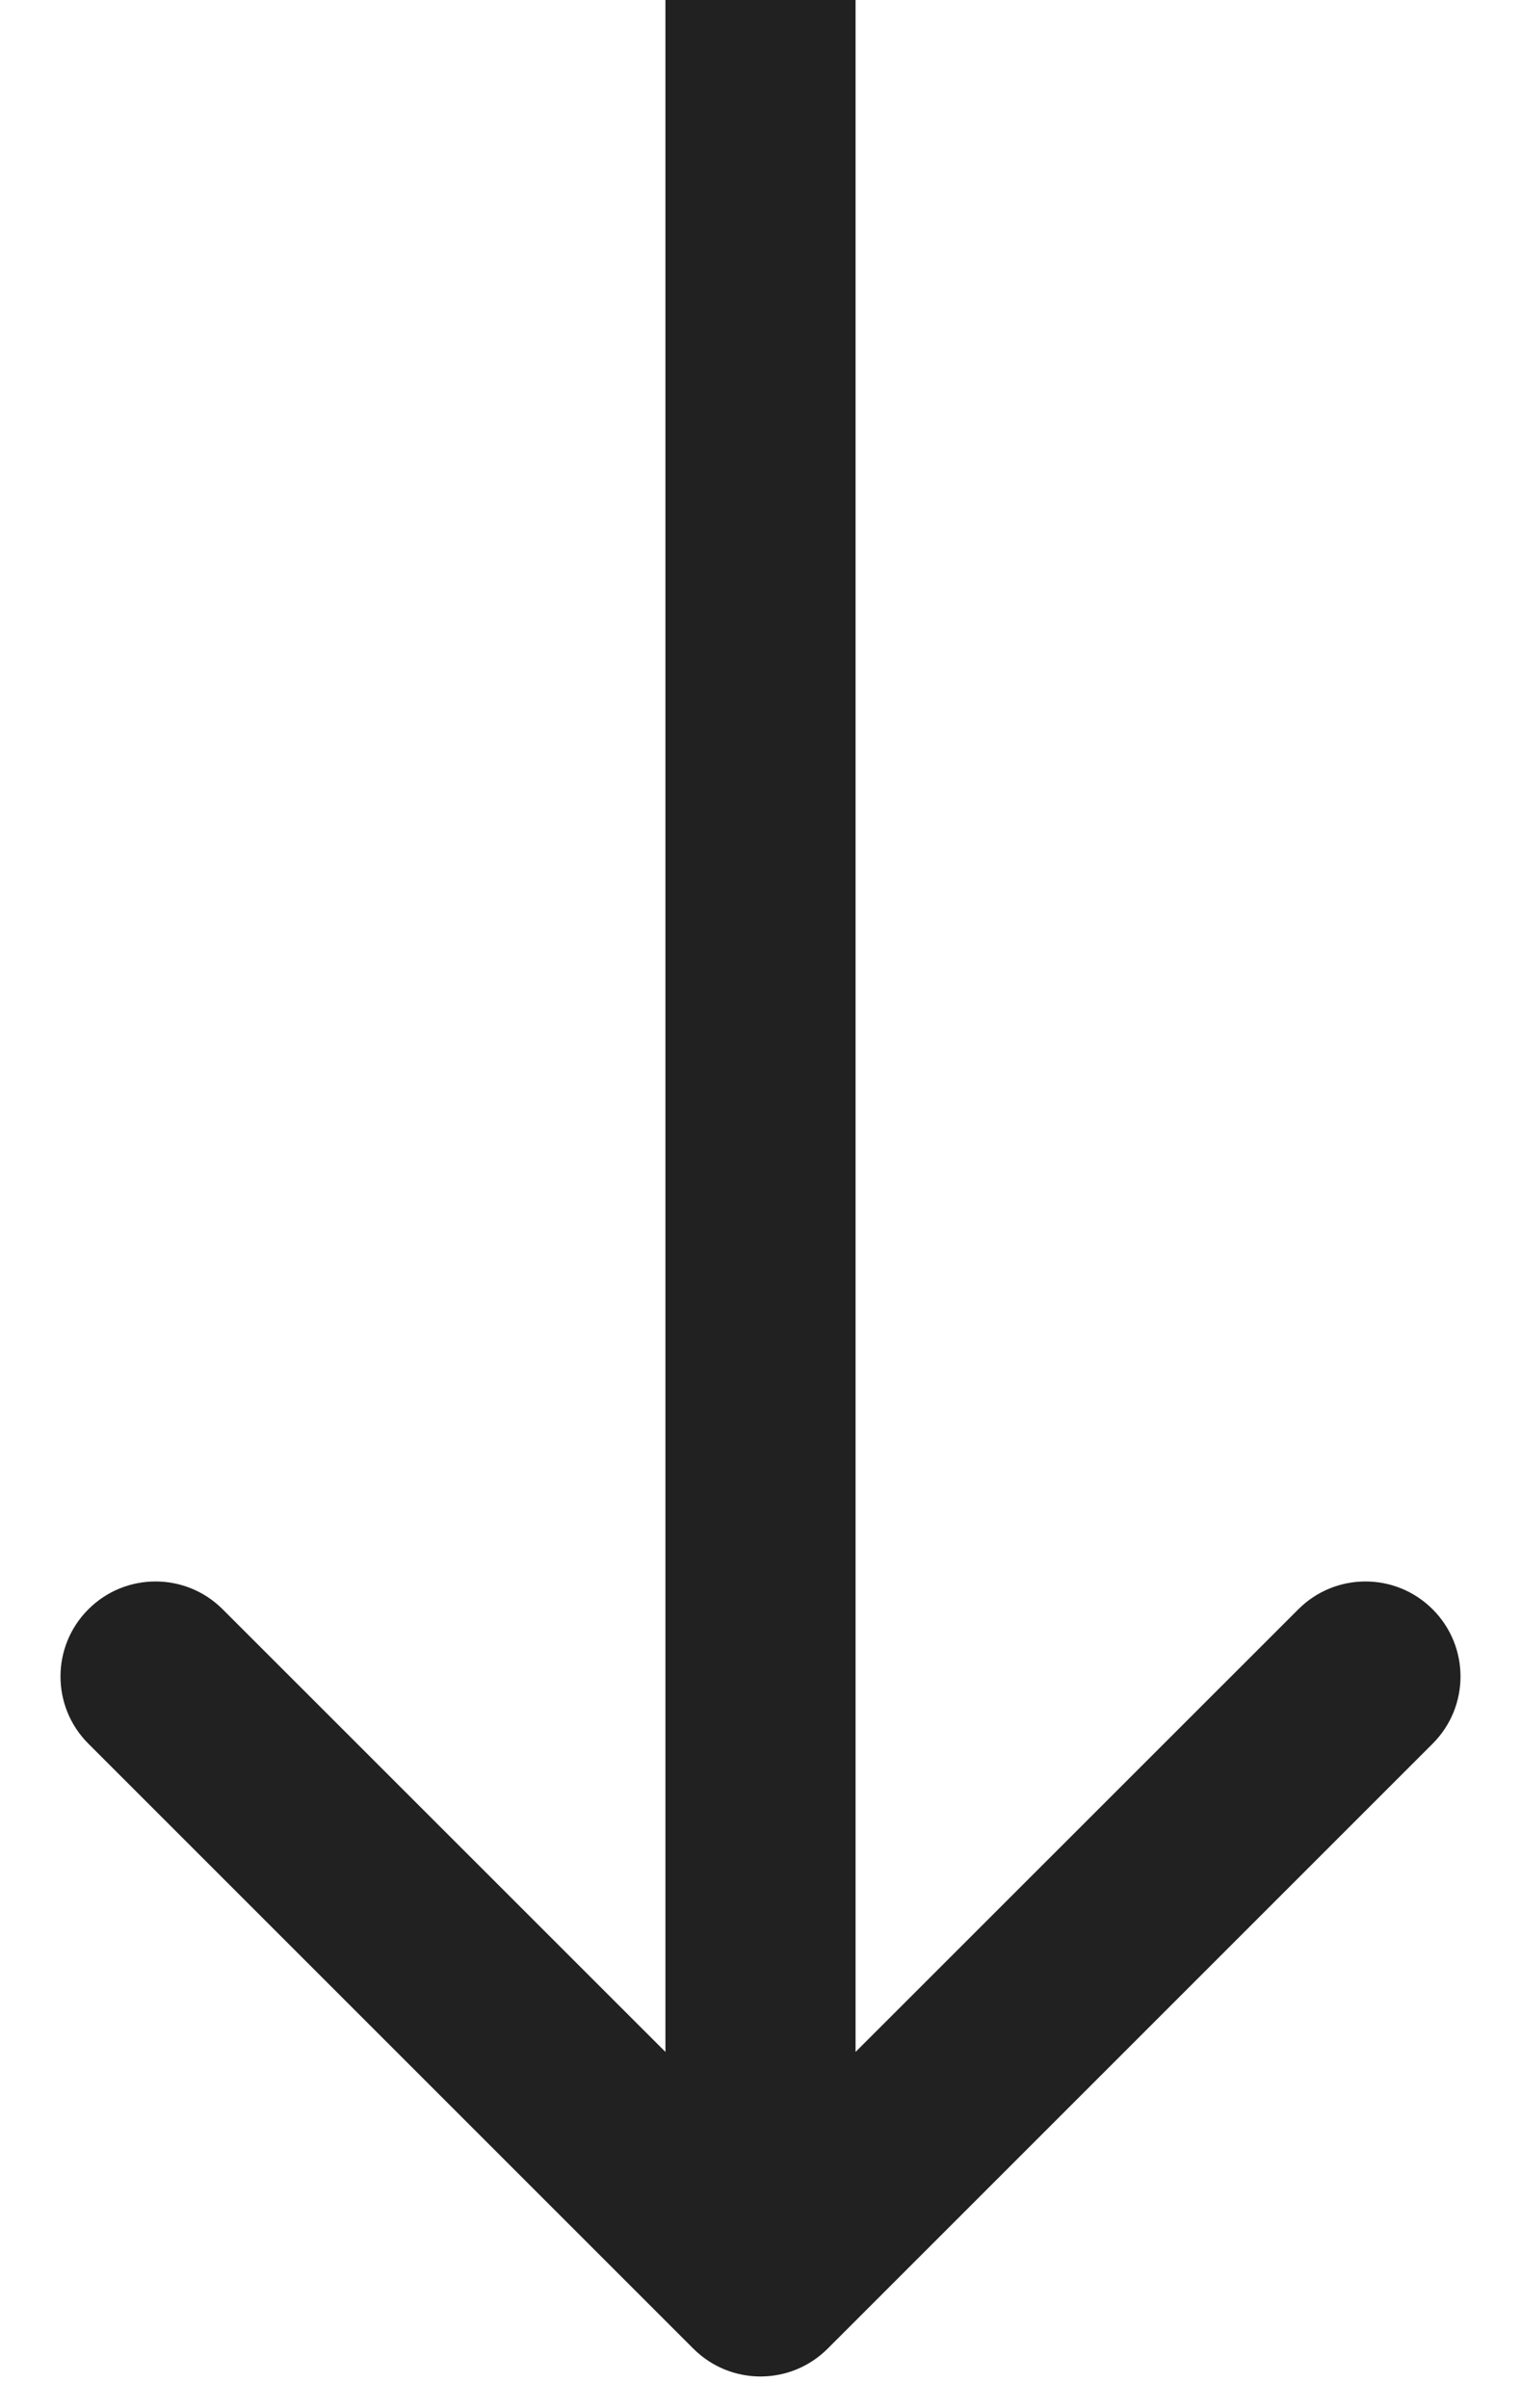 <svg width="12" height="19" viewBox="0 0 12 19" fill="none" xmlns="http://www.w3.org/2000/svg">
<path d="M5.47 18.53C5.763 18.823 6.237 18.823 6.53 18.53L11.303 13.757C11.596 13.464 11.596 12.99 11.303 12.697C11.01 12.404 10.536 12.404 10.243 12.697L6 16.939L1.757 12.697C1.464 12.404 0.99 12.404 0.697 12.697C0.404 12.99 0.404 13.464 0.697 13.757L5.47 18.53ZM5.25 0V18H6.75V0H5.25Z" fill="#212121"/>
</svg>
